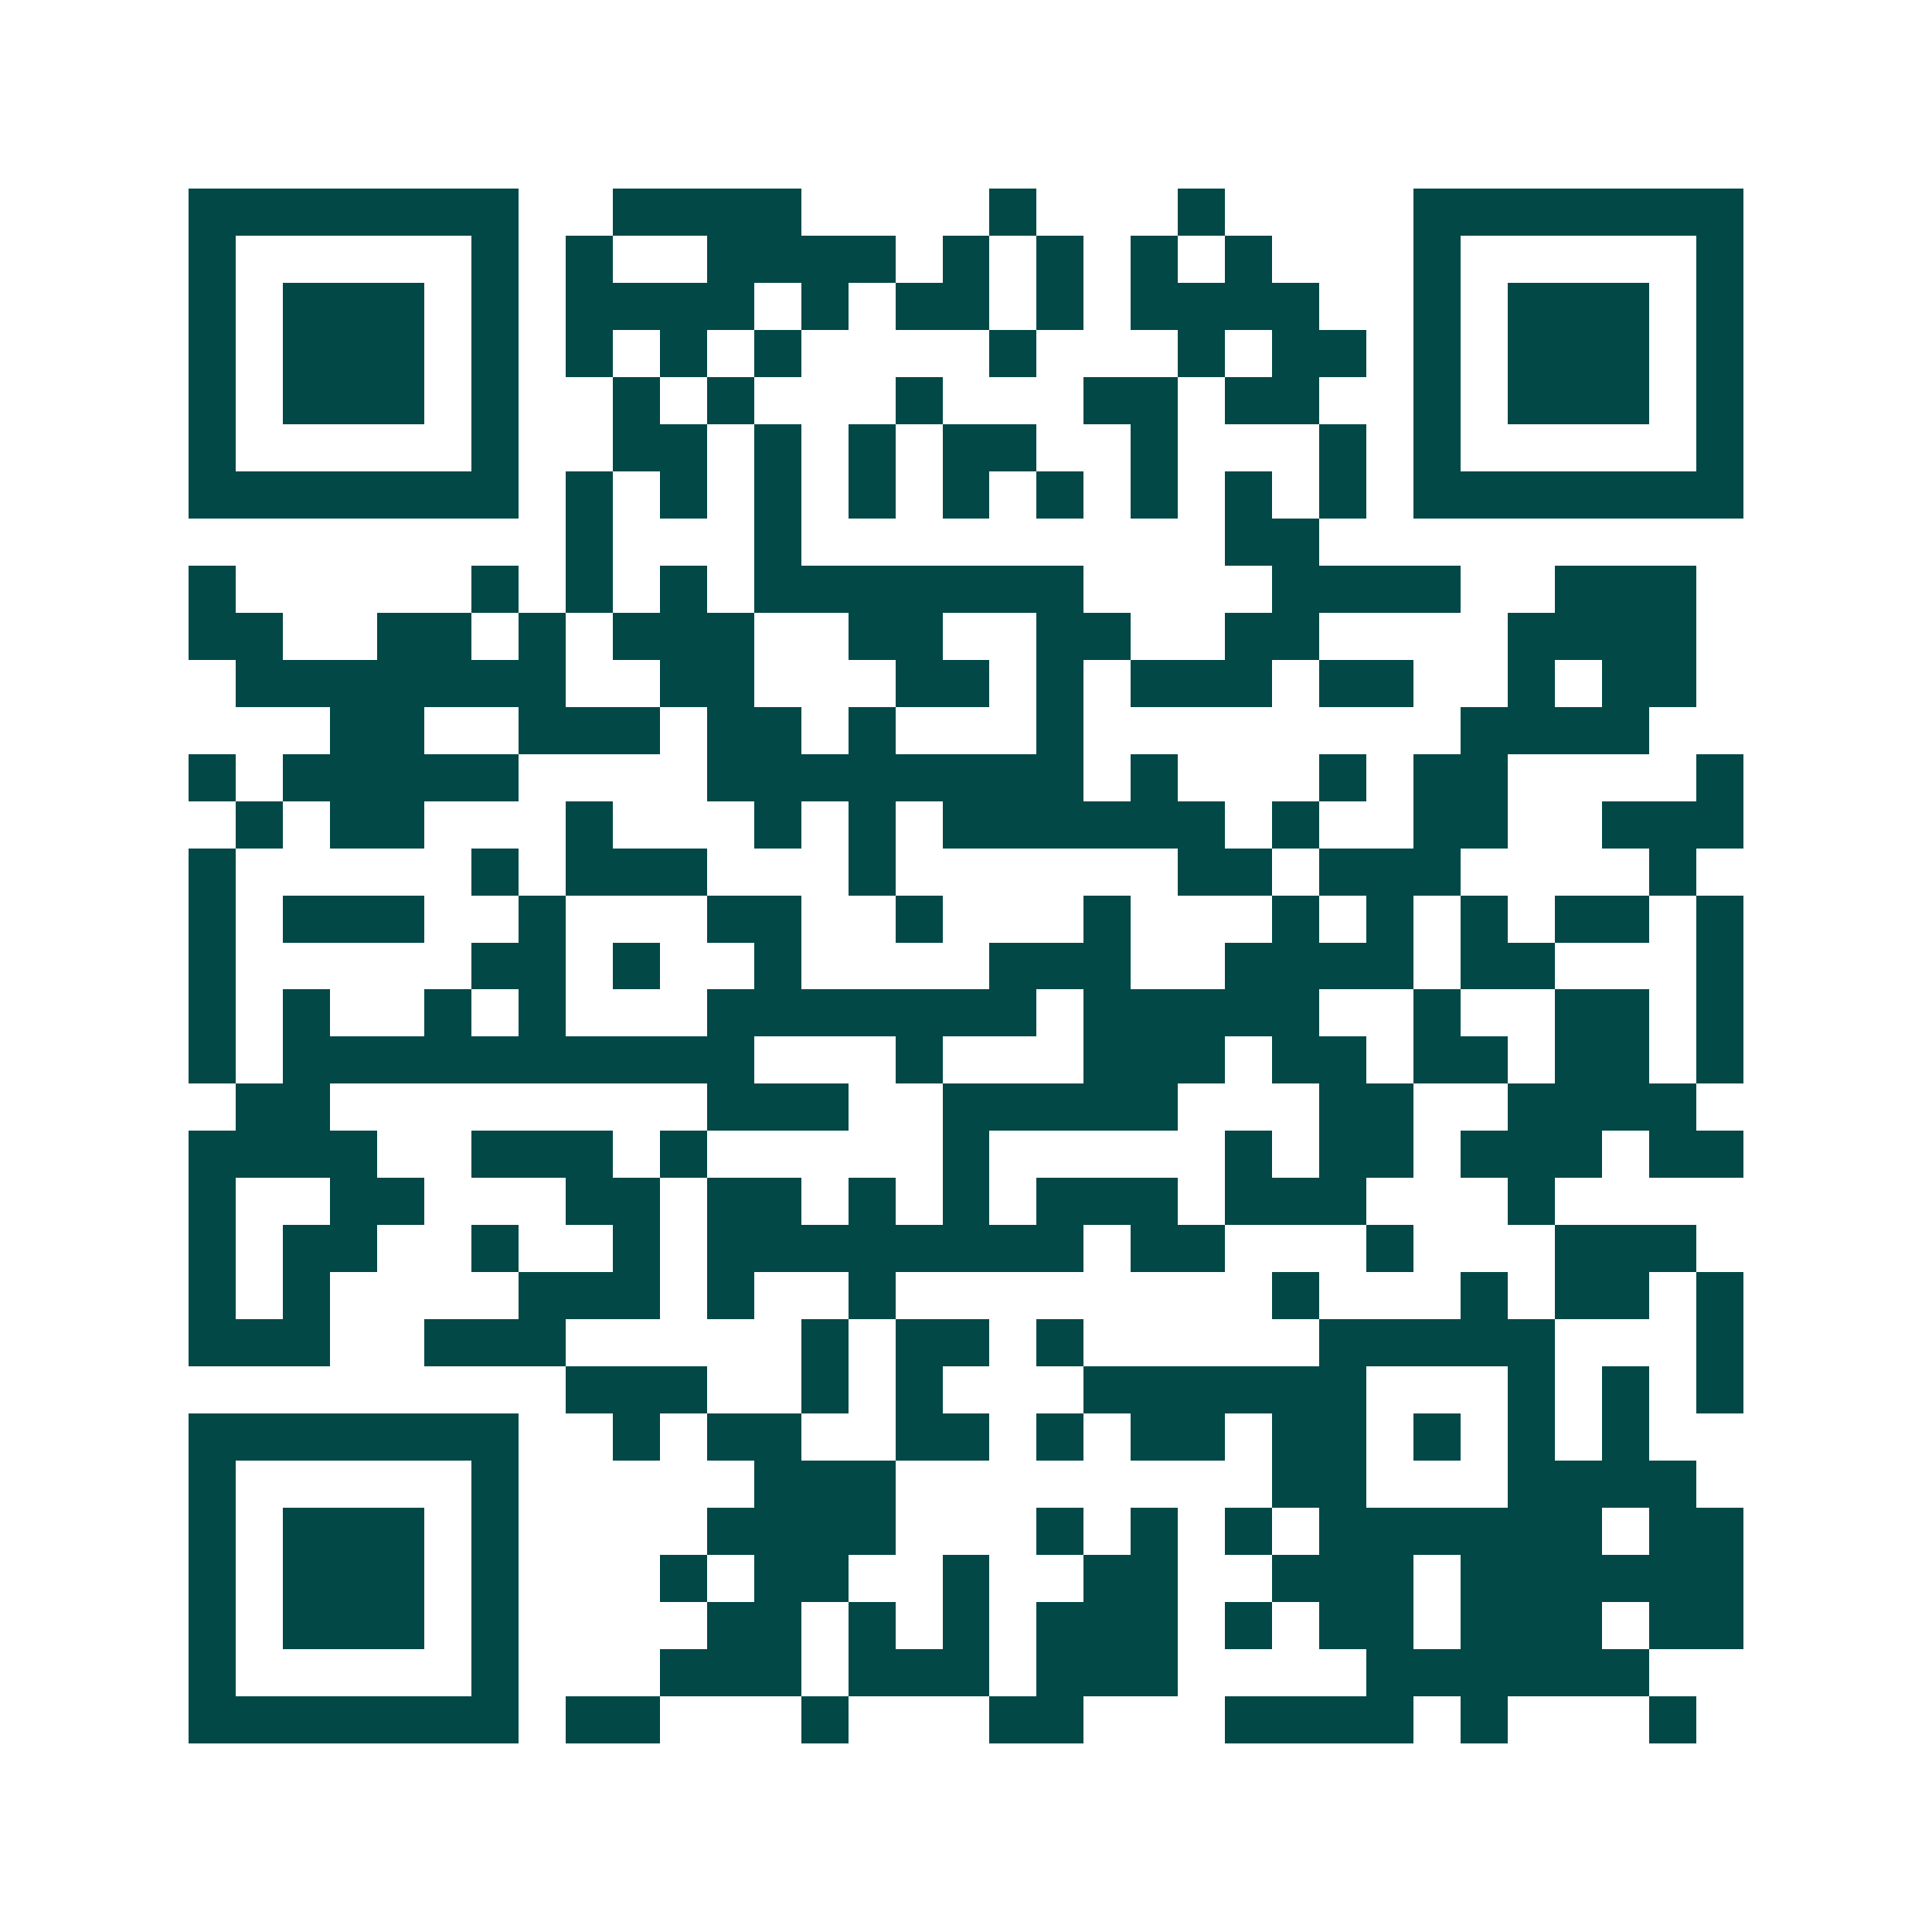 <svg xmlns="http://www.w3.org/2000/svg" width="200" height="200" viewBox="0 0 41 41" shape-rendering="crispEdges"><path fill="#ffffff" d="M0 0h41v41H0z"/><path stroke="#014847" d="M4 4.5h7m2 0h4m4 0h1m3 0h1m4 0h7M4 5.5h1m5 0h1m1 0h1m2 0h4m1 0h1m1 0h1m1 0h1m1 0h1m3 0h1m5 0h1M4 6.5h1m1 0h3m1 0h1m1 0h4m1 0h1m1 0h2m1 0h1m1 0h4m2 0h1m1 0h3m1 0h1M4 7.5h1m1 0h3m1 0h1m1 0h1m1 0h1m1 0h1m4 0h1m3 0h1m1 0h2m1 0h1m1 0h3m1 0h1M4 8.5h1m1 0h3m1 0h1m2 0h1m1 0h1m3 0h1m3 0h2m1 0h2m2 0h1m1 0h3m1 0h1M4 9.5h1m5 0h1m2 0h2m1 0h1m1 0h1m1 0h2m2 0h1m3 0h1m1 0h1m5 0h1M4 10.5h7m1 0h1m1 0h1m1 0h1m1 0h1m1 0h1m1 0h1m1 0h1m1 0h1m1 0h1m1 0h7M12 11.5h1m3 0h1m9 0h2M4 12.5h1m5 0h1m1 0h1m1 0h1m1 0h7m4 0h4m2 0h3M4 13.5h2m2 0h2m1 0h1m1 0h3m2 0h2m2 0h2m2 0h2m4 0h4M5 14.5h7m2 0h2m3 0h2m1 0h1m1 0h3m1 0h2m2 0h1m1 0h2M7 15.5h2m2 0h3m1 0h2m1 0h1m3 0h1m8 0h4M4 16.5h1m1 0h5m4 0h8m1 0h1m3 0h1m1 0h2m4 0h1M5 17.5h1m1 0h2m3 0h1m3 0h1m1 0h1m1 0h6m1 0h1m2 0h2m2 0h3M4 18.5h1m5 0h1m1 0h3m3 0h1m6 0h2m1 0h3m4 0h1M4 19.5h1m1 0h3m2 0h1m3 0h2m2 0h1m3 0h1m3 0h1m1 0h1m1 0h1m1 0h2m1 0h1M4 20.5h1m5 0h2m1 0h1m2 0h1m4 0h3m2 0h4m1 0h2m3 0h1M4 21.5h1m1 0h1m2 0h1m1 0h1m3 0h7m1 0h5m2 0h1m2 0h2m1 0h1M4 22.5h1m1 0h10m3 0h1m3 0h3m1 0h2m1 0h2m1 0h2m1 0h1M5 23.5h2m8 0h3m2 0h5m3 0h2m2 0h4M4 24.5h4m2 0h3m1 0h1m5 0h1m5 0h1m1 0h2m1 0h3m1 0h2M4 25.5h1m2 0h2m3 0h2m1 0h2m1 0h1m1 0h1m1 0h3m1 0h3m3 0h1M4 26.5h1m1 0h2m2 0h1m2 0h1m1 0h8m1 0h2m3 0h1m3 0h3M4 27.5h1m1 0h1m4 0h3m1 0h1m2 0h1m8 0h1m3 0h1m1 0h2m1 0h1M4 28.5h3m2 0h3m5 0h1m1 0h2m1 0h1m5 0h5m3 0h1M12 29.5h3m2 0h1m1 0h1m3 0h6m3 0h1m1 0h1m1 0h1M4 30.5h7m2 0h1m1 0h2m2 0h2m1 0h1m1 0h2m1 0h2m1 0h1m1 0h1m1 0h1M4 31.5h1m5 0h1m5 0h3m8 0h2m3 0h4M4 32.5h1m1 0h3m1 0h1m4 0h4m3 0h1m1 0h1m1 0h1m1 0h6m1 0h2M4 33.5h1m1 0h3m1 0h1m3 0h1m1 0h2m2 0h1m2 0h2m2 0h3m1 0h6M4 34.5h1m1 0h3m1 0h1m4 0h2m1 0h1m1 0h1m1 0h3m1 0h1m1 0h2m1 0h3m1 0h2M4 35.5h1m5 0h1m3 0h3m1 0h3m1 0h3m4 0h6M4 36.5h7m1 0h2m3 0h1m3 0h2m3 0h4m1 0h1m3 0h1"/></svg>
